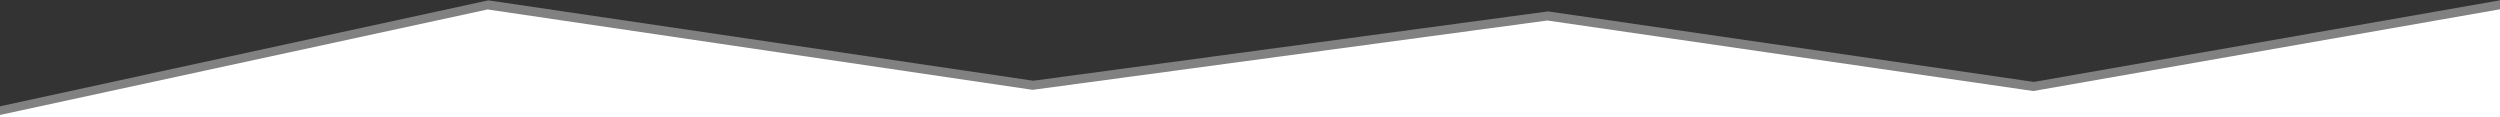 <?xml version="1.0" encoding="UTF-8" standalone="no"?>
<!DOCTYPE svg PUBLIC "-//W3C//DTD SVG 1.1//EN" "http://www.w3.org/Graphics/SVG/1.1/DTD/svg11.dtd">
<svg width="100%" height="100%" viewBox="0 0 1920 90" version="1.1" xmlns="http://www.w3.org/2000/svg" xmlns:xlink="http://www.w3.org/1999/xlink" xml:space="preserve" xmlns:serif="http://www.serif.com/" style="fill-rule:evenodd;clip-rule:evenodd;stroke-linejoin:round;stroke-miterlimit:2;">
    <rect x="0" y="0" width="1920" height="90" fill="#333333" stroke="none"/>
    <g transform="matrix(1,0,0,1,0.532,-6.995)">
        <path d="M-0.585,88.642L374.496,7.269L793.037,68.996L1188.38,15.753L1561.53,69.914L1920.18,7.099L1919.71,97.275L-0.543,97.006L-0.585,88.642Z" style="fill:white;fill-opacity:0.38;"/>
    </g>
    <path d="M-0.001,88.283L374.496,7.269L793.037,68.996L1188.38,15.753L1561.53,69.914L1920.18,7.099L1920.04,90.048L-0.001,90.001L-0.001,88.283Z" style="fill:white;"/>
</svg>
